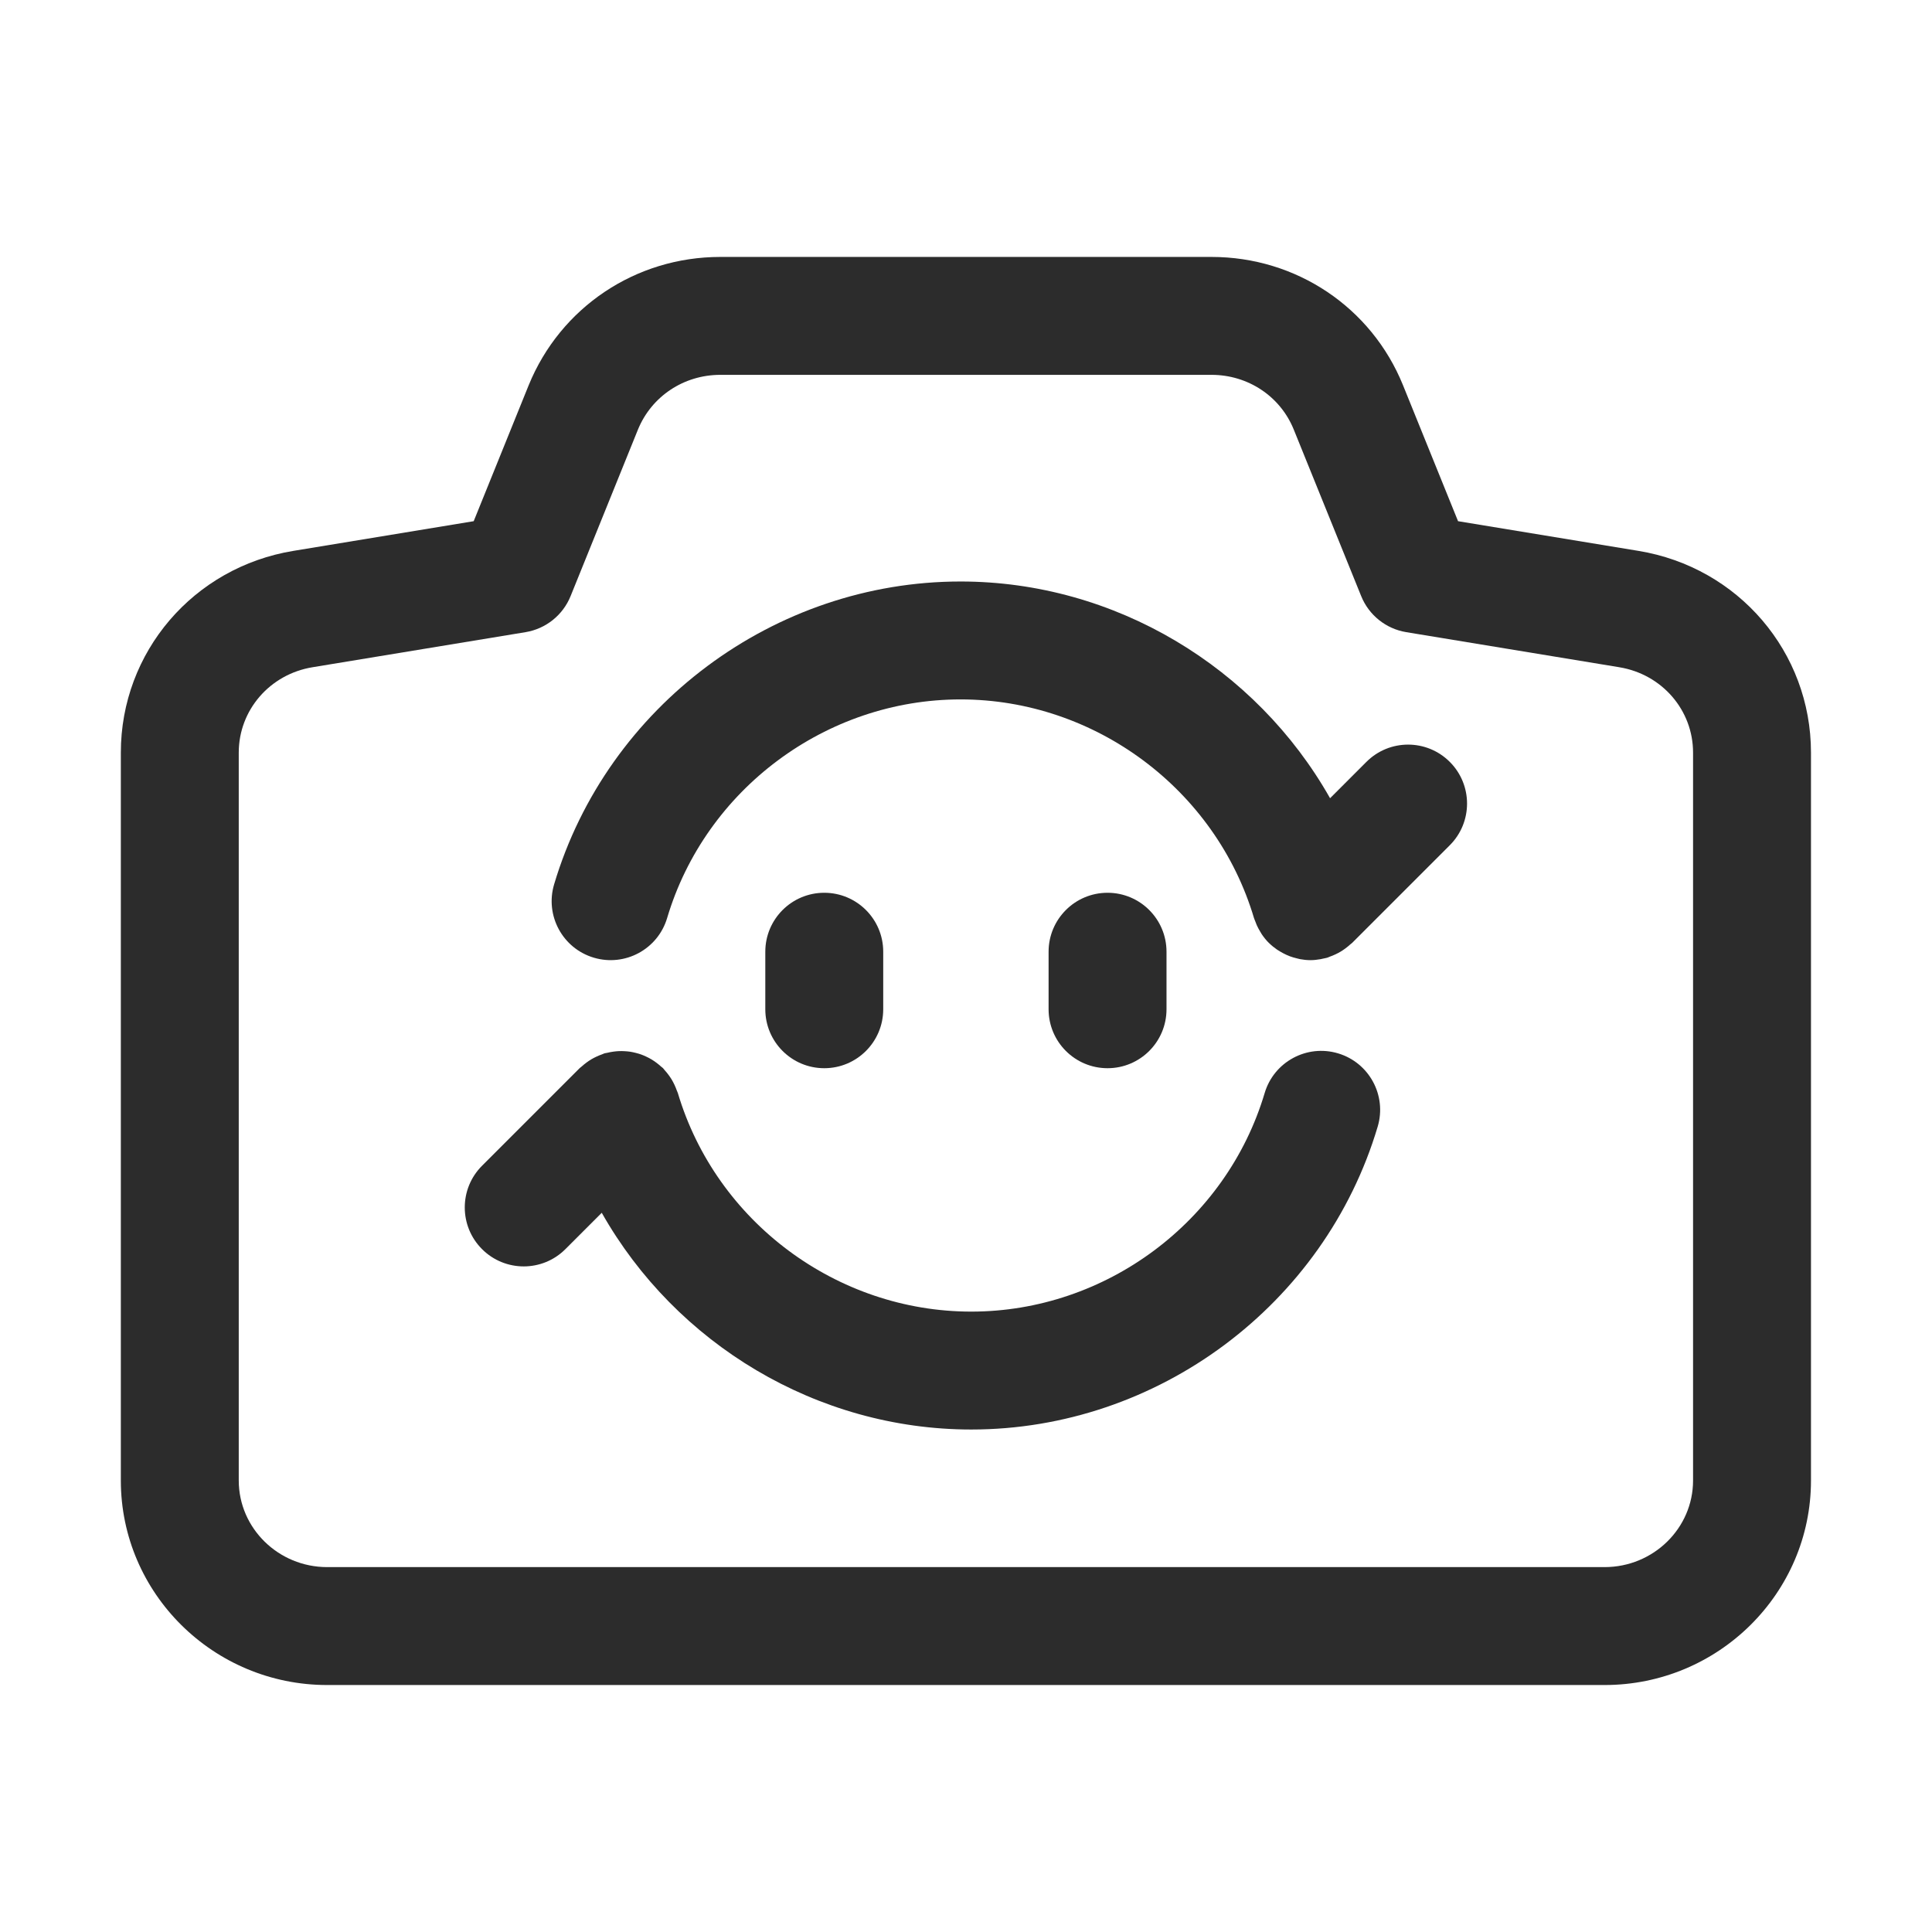 <svg t="1688224109033" class="icon" viewBox="0 0 1024 1024" version="1.1" xmlns="http://www.w3.org/2000/svg" p-id="4738" width="200" height="200"><path d="M868.355 291.969l-95.558-15.726-29.174-72.070c-16.743-41.3-56.578-67.992-101.478-67.992l-260.384 0c-44.855 0-84.709 26.682-101.565 68.042l-29.128 72.019-95.517 15.726c-53.023 8.687-91.504 53.659-91.504 106.941v385.782c0 59.772 49.065 108.406 109.372 108.406h677.035c60.322 0 109.403-48.623 109.403-108.396v-385.792c0-53.282-38.481-98.254-91.499-106.941zM897.356 784.703c0 25.308-21.036 45.897-46.904 45.897h-677.035c-25.848 0-46.874-20.599-46.874-45.908l0-385.782c0-22.512 16.449-41.553 39.132-45.267l112.856-18.584c10.752-1.77 19.805-9.012 23.894-19.113l35.68-88.214c7.192-17.649 24.327-29.052 43.654-29.052h260.384c19.327 0 36.427 11.373 43.558 28.961l35.755 88.315c4.079 10.091 13.132 17.334 23.884 19.103l112.882 18.584c0.010 0 0.020 0 0.020 0.010 22.664 3.702 39.112 22.745 39.112 45.257l0 385.793z" fill="#2c2c2c" p-id="4739"></path><path d="M436.876 473.188c-17.257 0-31.249 13.987-31.249 31.249v30.486c0 17.262 13.992 31.249 31.249 31.249s31.249-13.987 31.249-31.249v-30.486c0-17.261-13.992-31.249-31.249-31.249z" fill="#2c2c2c" p-id="4740"></path><path d="M587.024 473.188c-17.262 0-31.249 13.987-31.249 31.249v30.486c0 17.262 13.987 31.249 31.249 31.249s31.249-13.987 31.249-31.249v-30.486c0-17.261-13.987-31.249-31.249-31.249z" fill="#2c2c2c" p-id="4741"></path><path d="M768.412 403.814c-12.207-12.207-31.981-12.207-44.188 0l-19.261 19.262c-39.232-69.398-114.001-114.87-195.852-114.87-98.691 0-187.276 66.007-215.417 160.518-4.923 16.54 4.496 33.945 21.036 38.868 16.57 4.923 33.945-4.496 38.868-21.026 20.309-68.215 84.257-115.862 155.513-115.862s135.209 47.647 155.523 115.862c0.162 0.541 0.418 1.025 0.605 1.551 0.261 0.734 0.529 1.455 0.847 2.171 0.521 1.178 1.126 2.287 1.775 3.371 0.309 0.516 0.577 1.044 0.919 1.544 1.101 1.619 2.316 3.135 3.678 4.499 0.011 0.011 0.017 0.025 0.030 0.036 0.071 0.071 0.156 0.115 0.226 0.185 1.284 1.258 2.68 2.377 4.151 3.39 0.533 0.368 1.083 0.68 1.632 1.012 1.070 0.645 2.165 1.226 3.304 1.74 0.627 0.281 1.249 0.557 1.891 0.796 1.224 0.457 2.478 0.811 3.757 1.114 0.525 0.123 1.035 0.289 1.564 0.384 1.824 0.333 3.676 0.544 5.561 0.544 1.77 0 3.56-0.208 5.352-0.523 0.558-0.096 1.102-0.238 1.655-0.365 0.643-0.148 1.283-0.234 1.925-0.425 0.45-0.134 0.837-0.371 1.277-0.525 1.057-0.365 2.081-0.793 3.102-1.274 0.917-0.432 1.804-0.889 2.662-1.401 0.837-0.5 1.64-1.048 2.438-1.634 0.927-0.679 1.807-1.391 2.645-2.161 0.338-0.31 0.723-0.531 1.050-0.858l51.736-51.736c12.205-12.197 12.205-31.993-0.002-44.188z" fill="#2c2c2c" p-id="4742"></path><path d="M709.159 558.289c-16.519-4.923-33.935 4.496-38.858 21.036-20.303 68.215-84.257 115.852-155.513 115.852-71.262 0-135.215-47.647-155.518-115.852-0.135-0.455-0.376-0.845-0.53-1.29-0.363-1.053-0.79-2.076-1.27-3.093-0.432-0.919-0.89-1.805-1.403-2.665-0.498-0.834-1.044-1.633-1.626-2.428-0.685-0.936-1.404-1.824-2.182-2.669-0.306-0.334-0.525-0.715-0.848-1.039-0.328-0.33-0.717-0.553-1.057-0.864-0.847-0.775-1.724-1.489-2.647-2.163-0.781-0.573-1.566-1.112-2.384-1.604-0.879-0.526-1.78-0.989-2.706-1.425-0.919-0.434-1.835-0.84-2.783-1.179-0.939-0.337-1.891-0.602-2.862-0.848-0.976-0.247-1.943-0.468-2.934-0.619-0.992-0.152-1.985-0.231-2.994-0.288-1.029-0.056-2.046-0.080-3.076-0.036-0.953 0.041-1.898 0.142-2.856 0.273-1.129 0.153-2.237 0.363-3.346 0.639-0.454 0.114-0.909 0.125-1.362 0.26-0.444 0.132-0.825 0.366-1.258 0.517-1.073 0.37-2.116 0.804-3.152 1.296-0.898 0.425-1.768 0.873-2.609 1.374-0.852 0.508-1.669 1.064-2.479 1.661-0.918 0.674-1.79 1.379-2.622 2.143-0.34 0.311-0.729 0.535-1.057 0.864l-51.736 51.736c-12.207 12.197-12.207 31.992 0 44.188 6.098 6.103 14.099 9.156 22.094 9.156s15.996-3.051 22.094-9.156l19.26-19.26c39.234 69.4 114.004 114.869 195.853 114.869 98.701 0 187.281-66.007 215.408-160.528 4.92-16.54-4.499-33.935-21.039-38.858z" fill="#2c2c2c" p-id="4743"></path></svg>